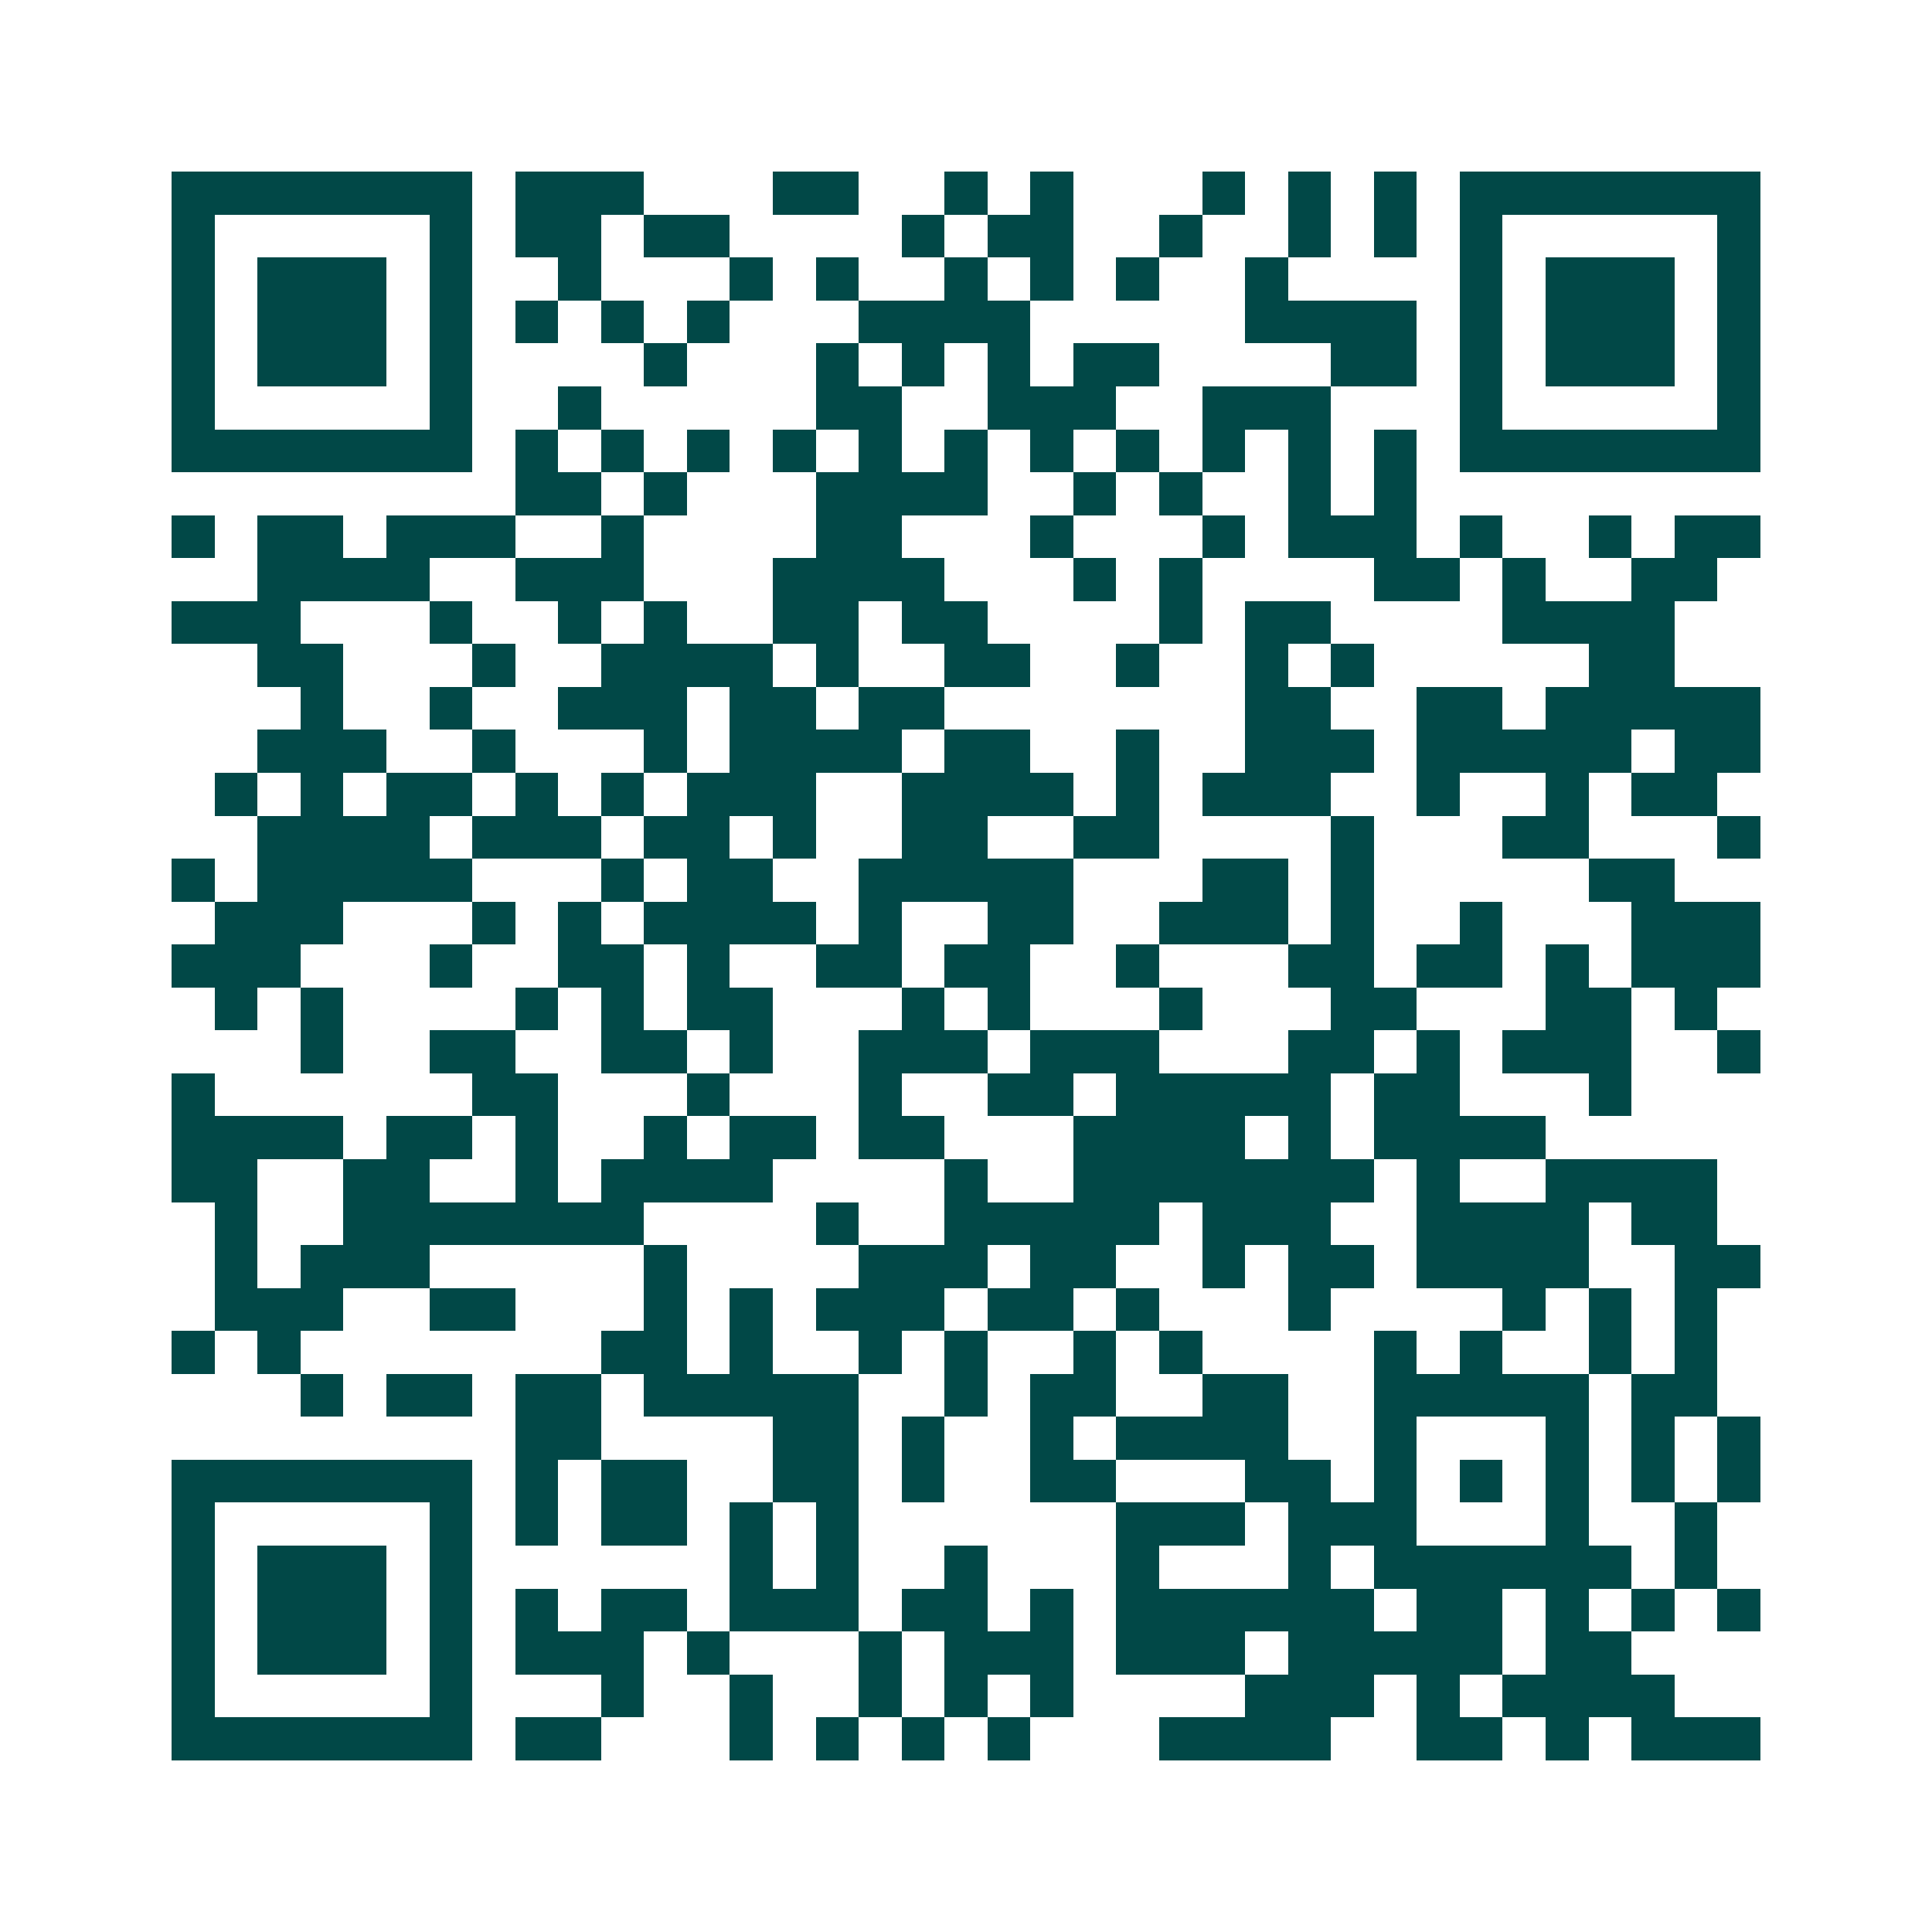 <svg xmlns="http://www.w3.org/2000/svg" width="200" height="200" viewBox="0 0 45 45" shape-rendering="crispEdges"><path fill="#ffffff" d="M0 0h45v45H0z"/><path stroke="#014847" d="M4 4.5h7m1 0h3m3 0h2m2 0h1m1 0h1m3 0h1m1 0h1m1 0h1m1 0h7M4 5.5h1m5 0h1m1 0h2m1 0h2m4 0h1m1 0h2m2 0h1m2 0h1m1 0h1m1 0h1m5 0h1M4 6.5h1m1 0h3m1 0h1m2 0h1m3 0h1m1 0h1m2 0h1m1 0h1m1 0h1m2 0h1m4 0h1m1 0h3m1 0h1M4 7.5h1m1 0h3m1 0h1m1 0h1m1 0h1m1 0h1m3 0h4m5 0h4m1 0h1m1 0h3m1 0h1M4 8.5h1m1 0h3m1 0h1m4 0h1m3 0h1m1 0h1m1 0h1m1 0h2m4 0h2m1 0h1m1 0h3m1 0h1M4 9.5h1m5 0h1m2 0h1m5 0h2m2 0h3m2 0h3m3 0h1m5 0h1M4 10.5h7m1 0h1m1 0h1m1 0h1m1 0h1m1 0h1m1 0h1m1 0h1m1 0h1m1 0h1m1 0h1m1 0h1m1 0h7M12 11.5h2m1 0h1m3 0h4m2 0h1m1 0h1m2 0h1m1 0h1M4 12.5h1m1 0h2m1 0h3m2 0h1m4 0h2m3 0h1m3 0h1m1 0h3m1 0h1m2 0h1m1 0h2M6 13.5h4m2 0h3m3 0h4m3 0h1m1 0h1m4 0h2m1 0h1m2 0h2M4 14.5h3m3 0h1m2 0h1m1 0h1m2 0h2m1 0h2m4 0h1m1 0h2m4 0h4M6 15.5h2m3 0h1m2 0h4m1 0h1m2 0h2m2 0h1m2 0h1m1 0h1m5 0h2M7 16.5h1m2 0h1m2 0h3m1 0h2m1 0h2m7 0h2m2 0h2m1 0h5M6 17.5h3m2 0h1m3 0h1m1 0h4m1 0h2m2 0h1m2 0h3m1 0h5m1 0h2M5 18.5h1m1 0h1m1 0h2m1 0h1m1 0h1m1 0h3m2 0h4m1 0h1m1 0h3m2 0h1m2 0h1m1 0h2M6 19.5h4m1 0h3m1 0h2m1 0h1m2 0h2m2 0h2m4 0h1m3 0h2m3 0h1M4 20.5h1m1 0h5m3 0h1m1 0h2m2 0h5m3 0h2m1 0h1m5 0h2M5 21.5h3m3 0h1m1 0h1m1 0h4m1 0h1m2 0h2m2 0h3m1 0h1m2 0h1m3 0h3M4 22.5h3m3 0h1m2 0h2m1 0h1m2 0h2m1 0h2m2 0h1m3 0h2m1 0h2m1 0h1m1 0h3M5 23.5h1m1 0h1m4 0h1m1 0h1m1 0h2m3 0h1m1 0h1m3 0h1m3 0h2m3 0h2m1 0h1M7 24.5h1m2 0h2m2 0h2m1 0h1m2 0h3m1 0h3m3 0h2m1 0h1m1 0h3m2 0h1M4 25.5h1m6 0h2m3 0h1m3 0h1m2 0h2m1 0h5m1 0h2m3 0h1M4 26.5h4m1 0h2m1 0h1m2 0h1m1 0h2m1 0h2m3 0h4m1 0h1m1 0h4M4 27.5h2m2 0h2m2 0h1m1 0h4m4 0h1m2 0h7m1 0h1m2 0h4M5 28.5h1m2 0h7m4 0h1m2 0h5m1 0h3m2 0h4m1 0h2M5 29.5h1m1 0h3m5 0h1m4 0h3m1 0h2m2 0h1m1 0h2m1 0h4m2 0h2M5 30.5h3m2 0h2m3 0h1m1 0h1m1 0h3m1 0h2m1 0h1m3 0h1m4 0h1m1 0h1m1 0h1M4 31.5h1m1 0h1m7 0h2m1 0h1m2 0h1m1 0h1m2 0h1m1 0h1m4 0h1m1 0h1m2 0h1m1 0h1M7 32.5h1m1 0h2m1 0h2m1 0h5m2 0h1m1 0h2m2 0h2m2 0h5m1 0h2M12 33.5h2m4 0h2m1 0h1m2 0h1m1 0h4m2 0h1m3 0h1m1 0h1m1 0h1M4 34.5h7m1 0h1m1 0h2m2 0h2m1 0h1m2 0h2m3 0h2m1 0h1m1 0h1m1 0h1m1 0h1m1 0h1M4 35.5h1m5 0h1m1 0h1m1 0h2m1 0h1m1 0h1m6 0h3m1 0h3m3 0h1m2 0h1M4 36.5h1m1 0h3m1 0h1m6 0h1m1 0h1m2 0h1m3 0h1m3 0h1m1 0h6m1 0h1M4 37.5h1m1 0h3m1 0h1m1 0h1m1 0h2m1 0h3m1 0h2m1 0h1m1 0h6m1 0h2m1 0h1m1 0h1m1 0h1M4 38.5h1m1 0h3m1 0h1m1 0h3m1 0h1m3 0h1m1 0h3m1 0h3m1 0h5m1 0h2M4 39.5h1m5 0h1m3 0h1m2 0h1m2 0h1m1 0h1m1 0h1m4 0h3m1 0h1m1 0h4M4 40.5h7m1 0h2m3 0h1m1 0h1m1 0h1m1 0h1m3 0h4m2 0h2m1 0h1m1 0h3"/></svg>
